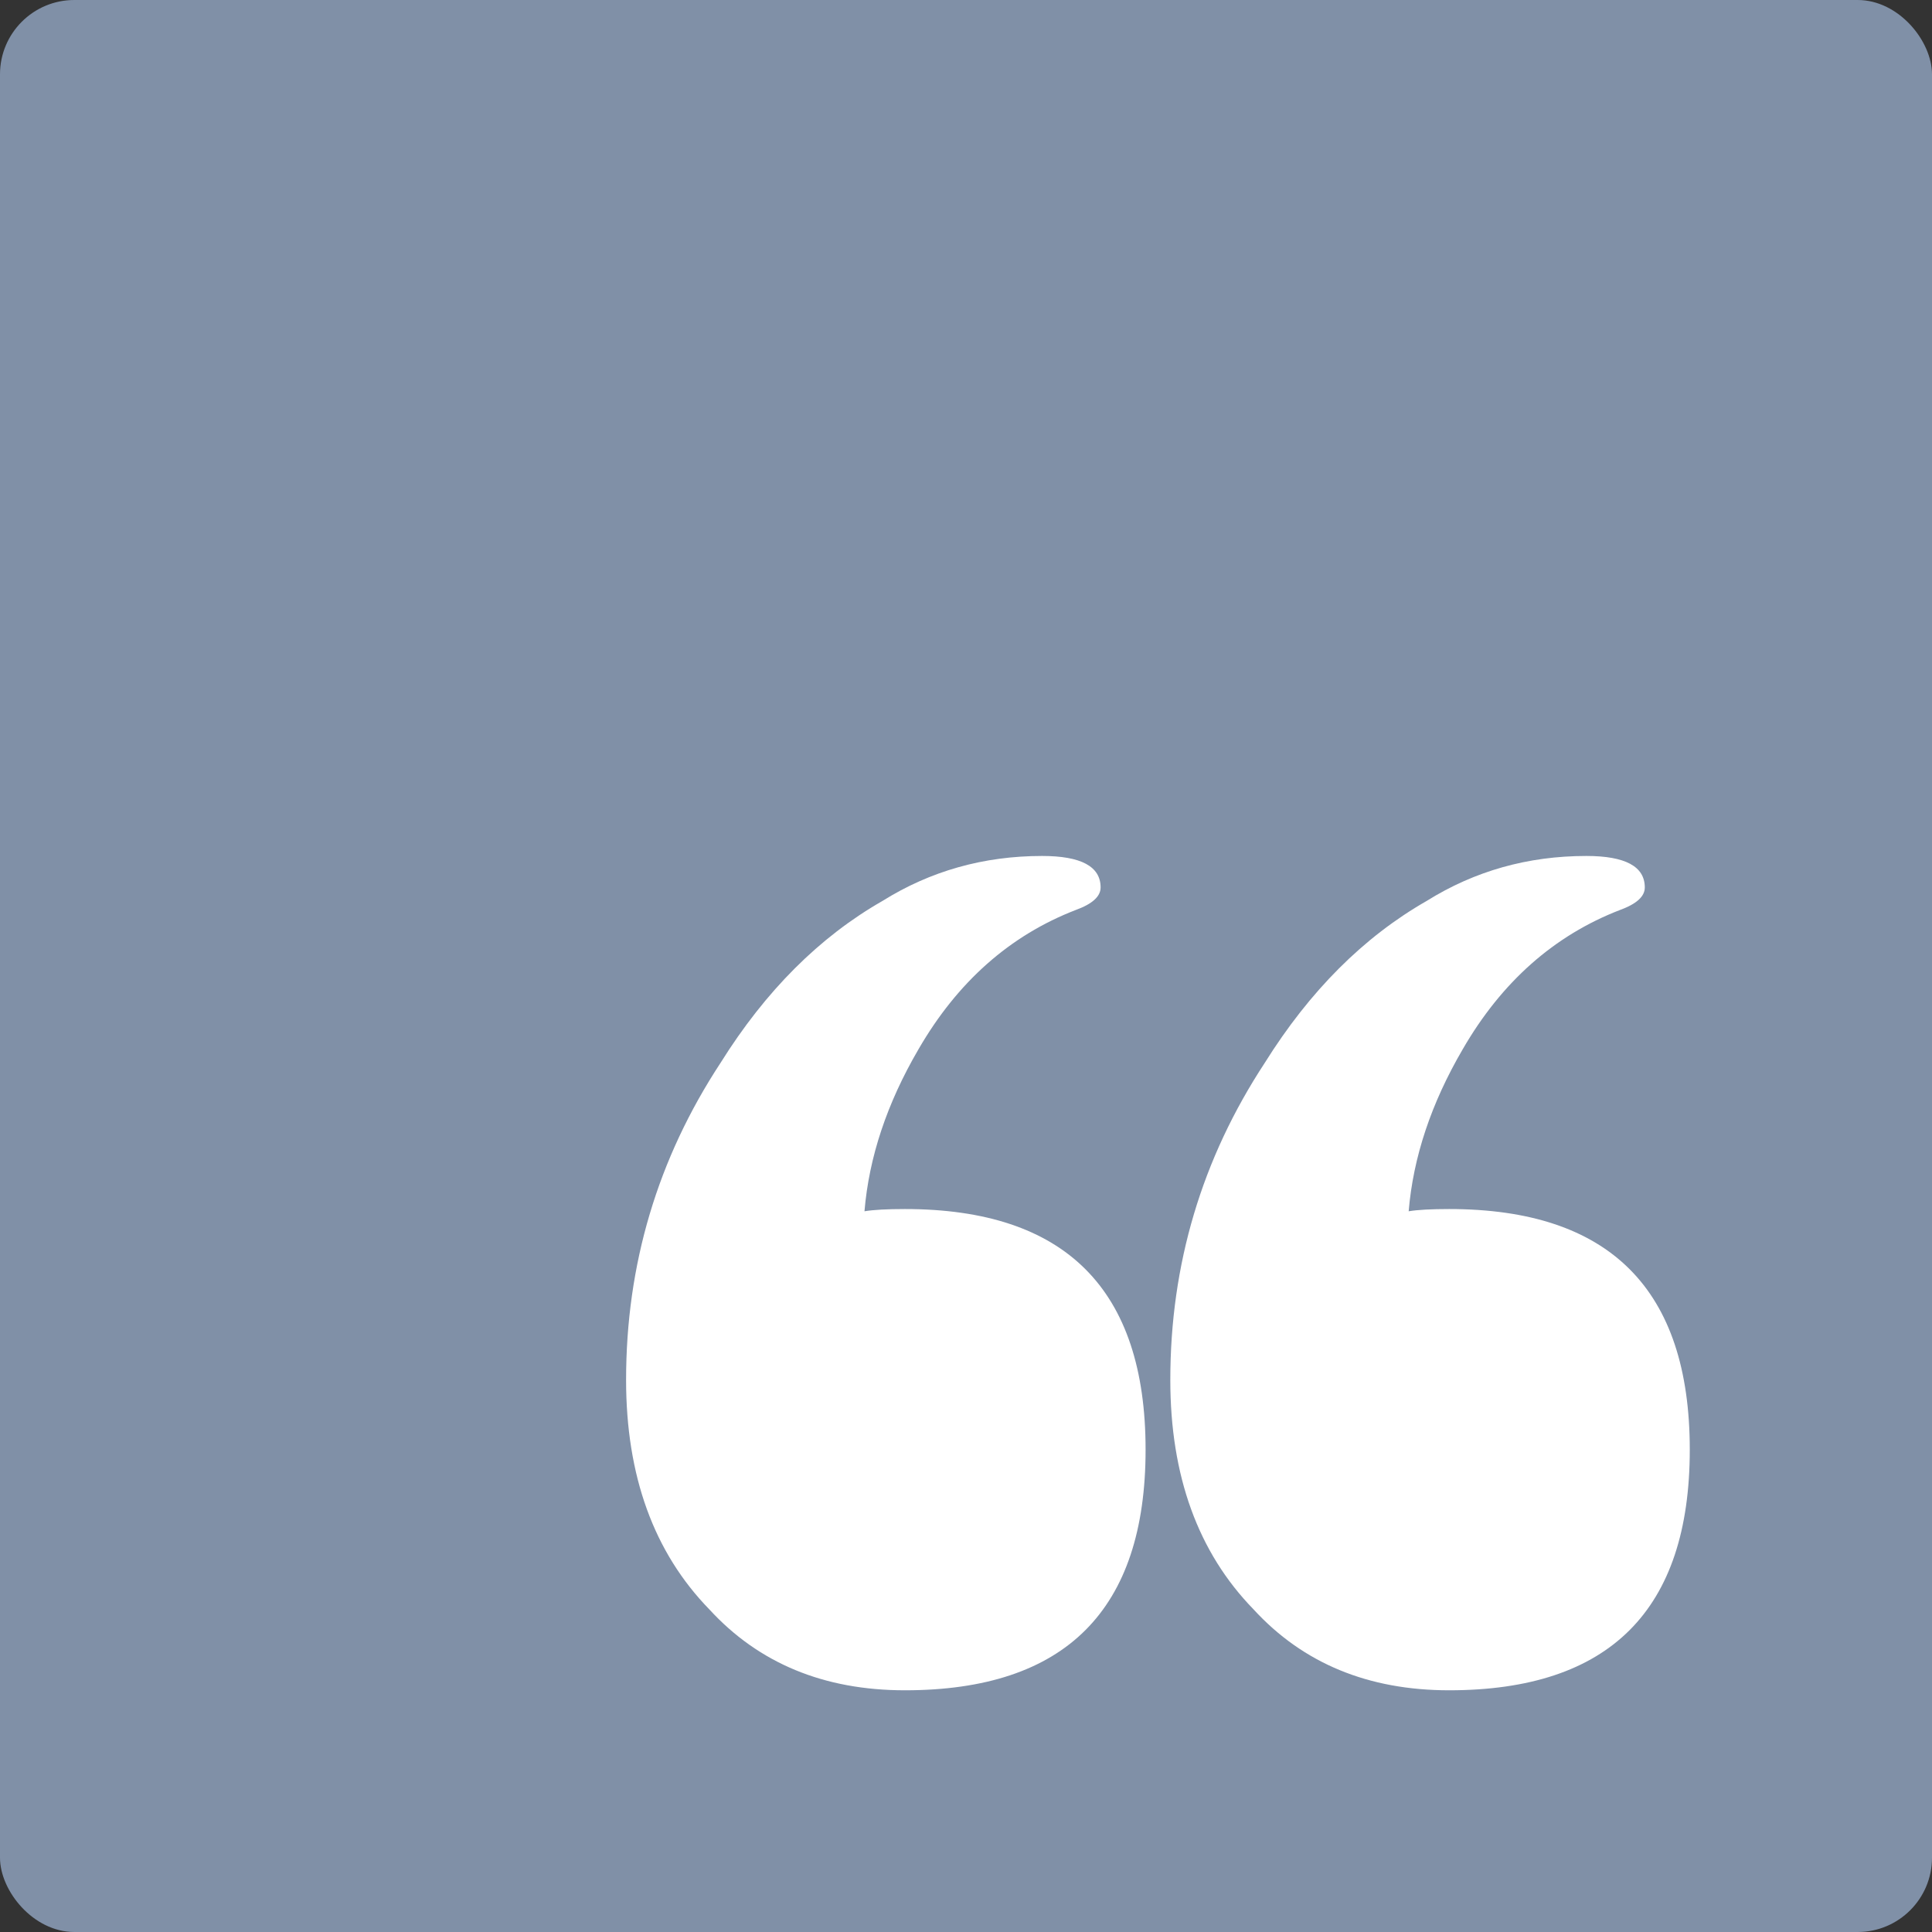 <?xml version="1.0" encoding="UTF-8"?> <svg xmlns="http://www.w3.org/2000/svg" width="64" height="64" viewBox="0 0 64 64" fill="none"><rect x="0" y="0" width="64" height="64" fill="#333333" stroke="none"/><rect width="64" height="64" rx="2.462" fill="#8090A7"></rect><path d="M41.897 35.209C43.387 32.825 45.175 31.037 47.26 29.845C48.85 28.852 50.613 28.355 52.55 28.355C53.841 28.355 54.486 28.703 54.486 29.398C54.486 29.696 54.213 29.944 53.667 30.143C51.482 30.987 49.743 32.527 48.452 34.762C47.409 36.549 46.813 38.337 46.664 40.125C46.962 40.075 47.409 40.051 48.005 40.051C53.319 40.051 55.976 42.708 55.976 48.022C55.976 53.336 53.319 55.993 48.005 55.993C45.324 55.993 43.163 55.099 41.524 53.311C39.687 51.424 38.768 48.891 38.768 45.712C38.768 41.888 39.811 38.387 41.897 35.209ZM23.869 35.209C25.359 32.825 27.147 31.037 29.233 29.845C30.822 28.852 32.585 28.355 34.522 28.355C35.813 28.355 36.459 28.703 36.459 29.398C36.459 29.696 36.185 29.944 35.639 30.143C33.454 30.987 31.716 32.527 30.424 34.762C29.381 36.549 28.786 38.337 28.637 40.125C28.935 40.075 29.381 40.051 29.977 40.051C35.291 40.051 37.949 42.708 37.949 48.022C37.949 53.336 35.291 55.993 29.977 55.993C27.296 55.993 25.135 55.099 23.496 53.311C21.659 51.424 20.74 48.891 20.74 45.712C20.74 41.888 21.783 38.387 23.869 35.209Z" fill="white"></path></svg> 